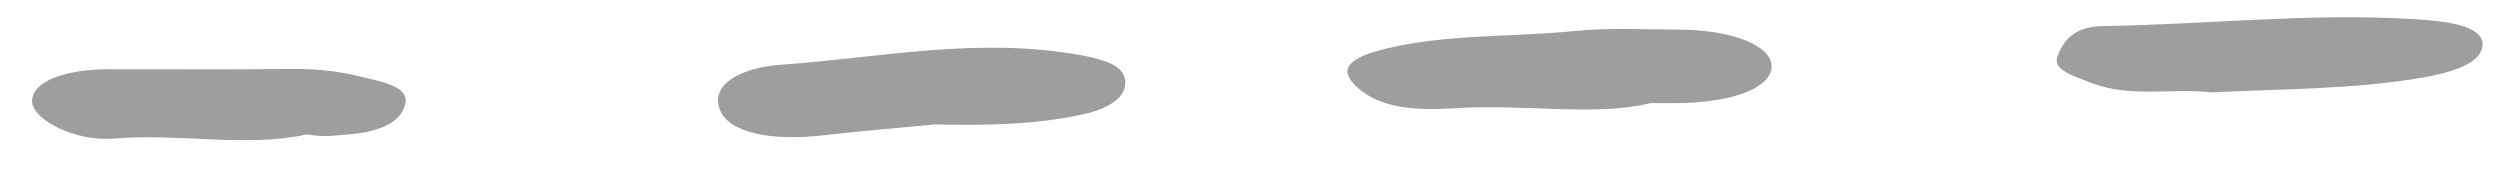 <?xml version="1.0" encoding="UTF-8"?> <svg xmlns="http://www.w3.org/2000/svg" width="39" height="3" viewBox="0 0 39 3" fill="none"><path d="M25.745 1.609C24.9 1.82 23.792 1.619 22.704 1.688C22.155 1.723 21.589 1.708 21.212 1.396C20.813 1.066 21.083 0.889 21.624 0.758C22.561 0.53 23.593 0.581 24.576 0.483C25.096 0.431 25.646 0.46 26.182 0.462C27.039 0.466 27.652 0.716 27.637 1.048C27.621 1.377 27.008 1.607 26.136 1.609C26.082 1.609 26.027 1.609 25.745 1.609Z" fill="#9E9E9E"></path><path d="M14.588 1.941C14.009 1.997 13.426 2.043 12.851 2.11C12.016 2.207 11.355 2.068 11.225 1.699C11.086 1.306 11.567 1.052 12.201 1.008C13.742 0.898 15.262 0.571 16.86 0.861C17.276 0.937 17.536 1.038 17.554 1.265C17.574 1.513 17.308 1.692 16.902 1.782C16.167 1.946 15.38 1.96 14.588 1.941Z" fill="#9E9E9E"></path><path d="M34.502 1.442C33.883 1.369 33.236 1.533 32.611 1.289C32.295 1.165 32.018 1.081 32.099 0.873C32.181 0.665 32.318 0.414 32.811 0.407C34.421 0.382 36.021 0.2 37.632 0.297C38.071 0.323 38.732 0.376 38.728 0.695C38.724 0.96 38.336 1.12 37.747 1.218C36.671 1.398 35.588 1.384 34.502 1.442Z" fill="#9E9E9E"></path><path d="M4.787 2.096C3.849 2.307 2.806 2.074 1.774 2.162C1.186 2.213 0.518 1.875 0.501 1.589C0.483 1.291 0.971 1.081 1.697 1.08C2.639 1.078 3.582 1.087 4.523 1.076C4.888 1.071 5.235 1.102 5.553 1.179C5.91 1.266 6.386 1.333 6.323 1.619C6.263 1.89 5.962 2.058 5.42 2.098C5.232 2.112 5.056 2.147 4.787 2.096Z" fill="#9E9E9E"></path></svg> 